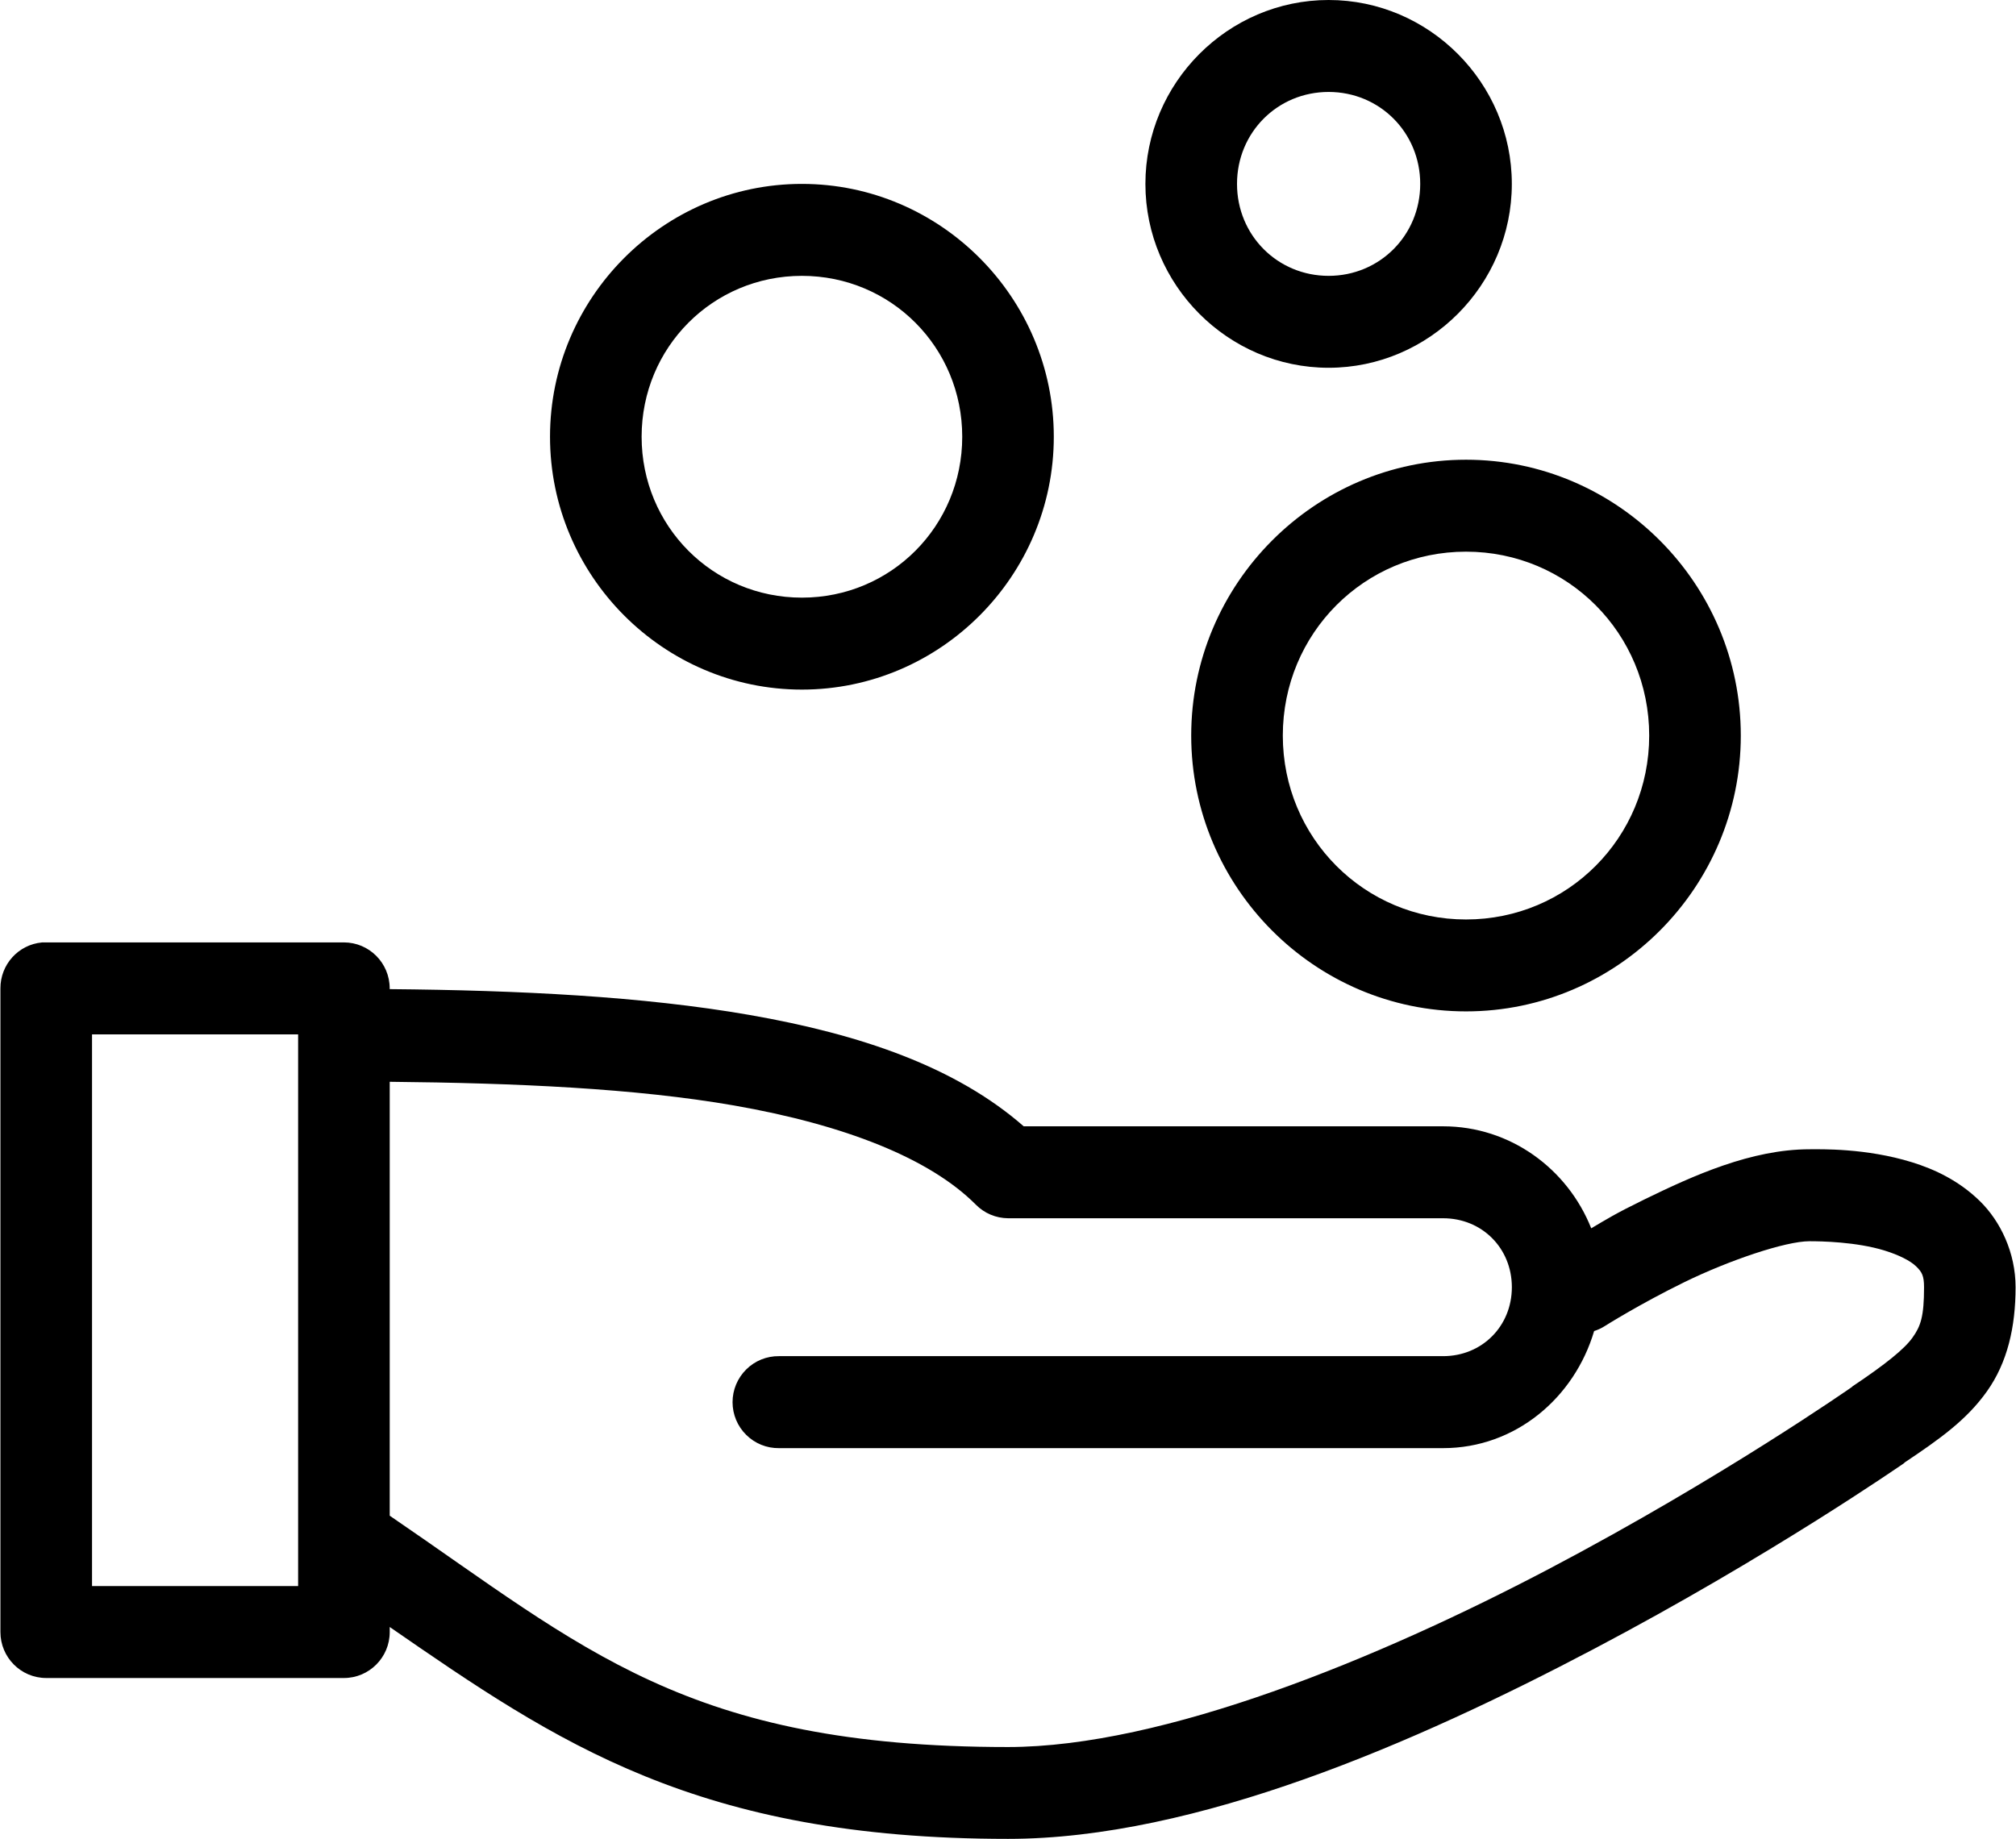 <svg width="57" height="52" xmlns="http://www.w3.org/2000/svg" xmlns:xlink="http://www.w3.org/1999/xlink" overflow="hidden"><defs><clipPath id="clip0"><rect x="563" y="391" width="57" height="52"/></clipPath></defs><g clip-path="url(#clip0)" transform="translate(-563 -391)"><path d="M37.553 0C34.708 0 32.373 2.334 32.373 5.18 32.373 8.025 34.708 10.359 37.553 10.359 40.398 10.359 42.733 8.025 42.733 5.18 42.733 2.334 40.398 0 37.553 0ZM37.553 2.59C38.998 2.59 40.143 3.734 40.143 5.18 40.143 6.625 38.998 7.77 37.553 7.77 36.108 7.77 34.963 6.626 34.963 5.18 34.963 3.733 36.107 2.59 37.553 2.59ZM22.661 5.18C18.743 5.18 15.539 8.384 15.539 12.302 15.539 16.22 18.743 19.424 22.661 19.424 26.58 19.424 29.783 16.22 29.783 12.302 29.783 8.384 26.58 5.18 22.661 5.18ZM22.661 7.77C25.179 7.77 27.194 9.784 27.194 12.302 27.194 14.82 25.179 16.834 22.661 16.834 20.143 16.834 18.129 14.82 18.129 12.302 18.129 9.784 20.143 7.77 22.661 7.77ZM41.438 12.949C37.162 12.949 33.668 16.443 33.668 20.719 33.668 24.994 37.162 28.488 41.438 28.488 45.713 28.488 49.207 24.994 49.207 20.719 49.207 16.443 45.713 12.949 41.438 12.949L41.438 12.949ZM41.438 15.539C44.314 15.539 46.617 17.843 46.617 20.719 46.617 23.594 44.313 25.899 41.438 25.899 38.562 25.899 36.258 23.594 36.258 20.719 36.258 17.843 38.562 15.539 41.438 15.539ZM1.174 26.546C0.505 26.608-0.003 27.17 0 27.841L0 45.97C0 46.684 0.579 47.265 1.295 47.265L9.712 47.265C10.427 47.265 11.007 46.684 11.007 45.97L11.007 45.828C15.733 49.081 19.703 51.796 28.488 51.796 33.805 51.796 40.025 49.085 45.039 46.454 50.031 43.837 53.786 41.238 53.821 41.215L53.84 41.194C54.828 40.536 55.592 39.997 56.166 39.191 56.748 38.377 56.976 37.373 56.976 36.257 56.976 35.286 56.55 34.399 55.964 33.829 55.378 33.259 54.693 32.936 54.042 32.736 52.741 32.336 51.473 32.372 51.15 32.372 49.507 32.372 47.871 33.109 46.475 33.788 45.637 34.197 45.425 34.336 44.978 34.598 44.31 32.924 42.692 31.725 40.789 31.725L28.932 31.725C27.013 30.053 24.331 29.136 21.183 28.589 18.151 28.063 14.668 27.894 11.006 27.861L11.006 27.84C11.006 27.124 10.425 26.545 9.711 26.545L1.295 26.545C1.254 26.543 1.214 26.543 1.174 26.545L1.174 26.545ZM2.59 29.136 8.417 29.136 8.417 43.38C8.415 43.428 8.415 43.475 8.417 43.522L8.417 44.675 2.59 44.675 2.59 29.136ZM11.007 30.471C14.581 30.506 17.953 30.655 20.74 31.138 23.871 31.683 26.274 32.626 27.578 33.931 27.819 34.175 28.146 34.312 28.49 34.315L40.791 34.315C41.89 34.315 42.734 35.158 42.734 36.257 42.734 37.355 41.89 38.199 40.791 38.199L22.014 38.199C21.667 38.195 21.333 38.329 21.087 38.573 20.84 38.817 20.7 39.148 20.7 39.495 20.7 39.842 20.839 40.174 21.087 40.417 21.334 40.661 21.668 40.795 22.014 40.79L40.79 40.79C42.838 40.79 44.504 39.368 45.06 37.492 45.168 37.458 45.269 37.411 45.363 37.351 45.363 37.351 46.348 36.731 47.609 36.116 48.871 35.501 50.469 34.962 51.15 34.962 51.473 34.962 52.471 34.978 53.275 35.225 53.676 35.349 54.002 35.512 54.165 35.671 54.328 35.829 54.388 35.934 54.388 36.258 54.388 37.085 54.293 37.354 54.064 37.674 53.837 37.995 53.308 38.421 52.365 39.05L52.344 39.071C52.344 39.071 48.685 41.62 43.825 44.17 38.966 46.719 32.884 49.209 28.488 49.209 19.41 49.209 16.495 46.422 11.007 42.693L11.007 30.473Z" transform="matrix(1 0 0 1.004 563.012 391)"/></g></svg>